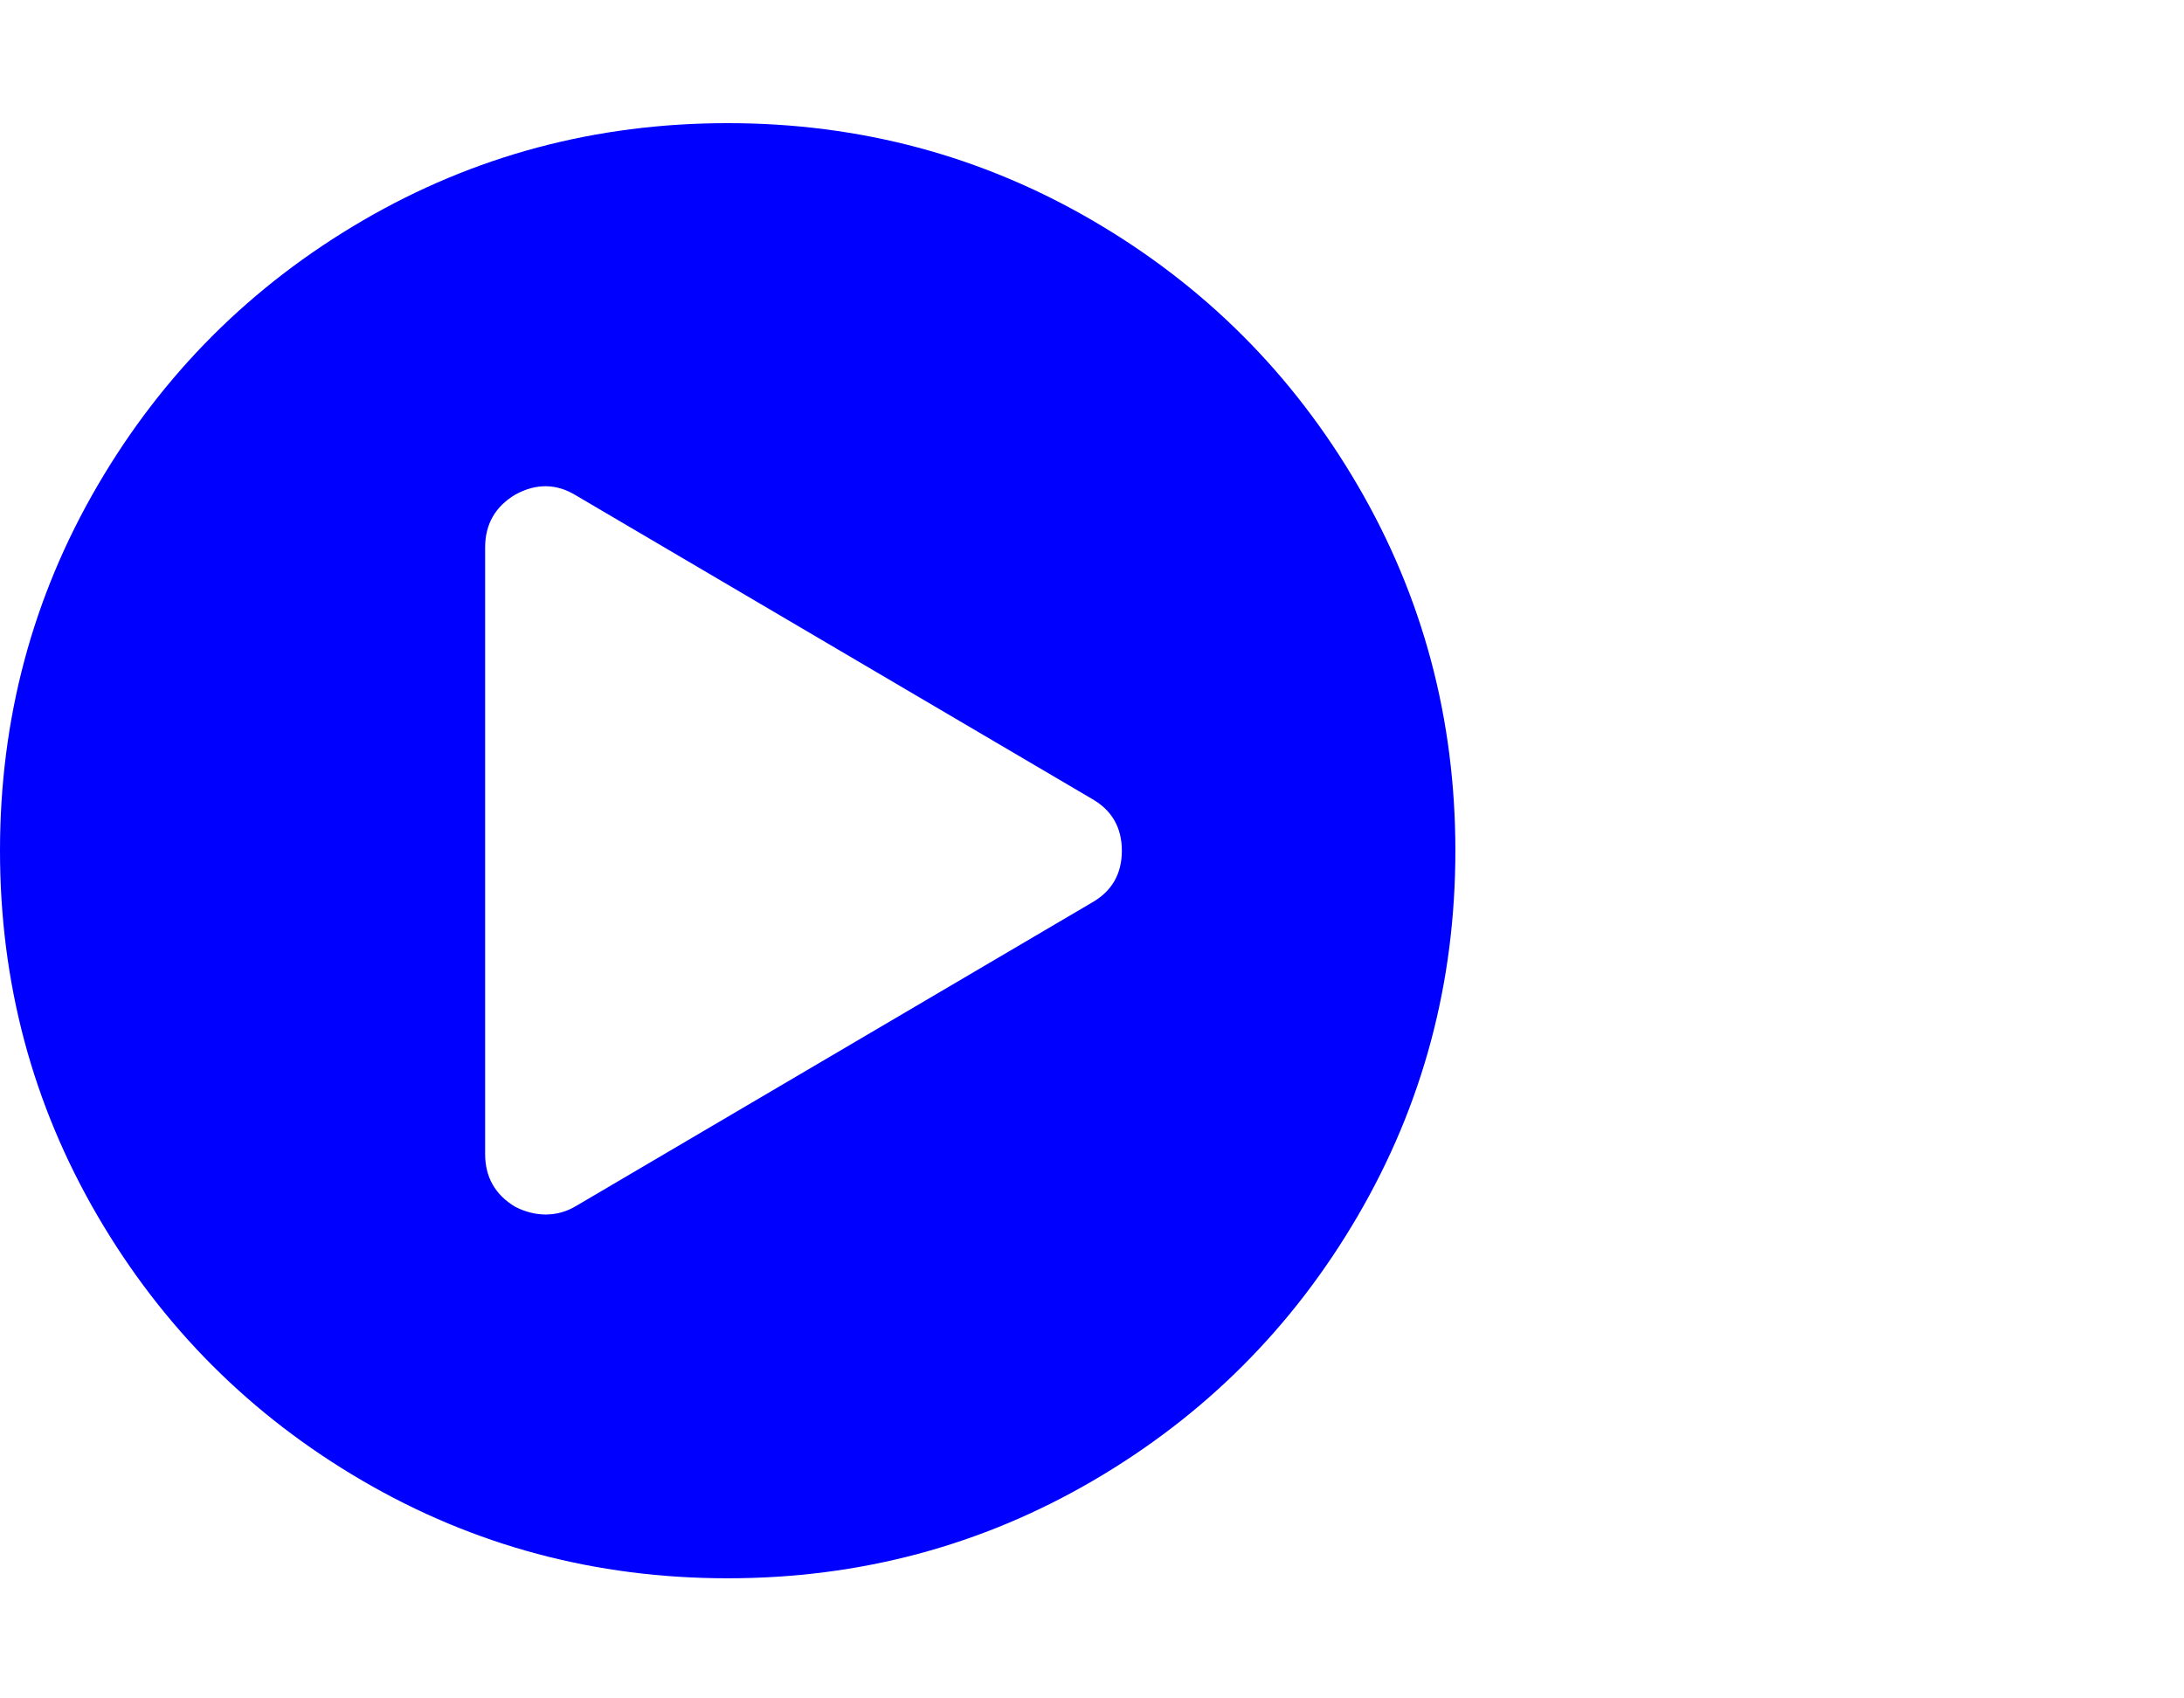 <?xml version="1.0" encoding="UTF-8" standalone="no"?>
<!-- 
  fa-play-circle converted from glyph to regular svg
-->
<svg
   xmlns:svg="http://www.w3.org/2000/svg"
   xmlns="http://www.w3.org/2000/svg"
   xmlns:xlink="http://www.w3.org/1999/xlink"
   width="2305px"
   height="1792px"
   id="play-circle"
   version="1.1">
   <defs>
    <g id="play-circle-icon" fill='blue'>
    <path unicode="&#xf144;" d="M768 1408q209 0 385.5 -103t279.5 -279.5t103 -385.5t-103 -385.5t-279.5 -279.5t-385.5 -103t-385.5 103t-279.5 279.5t-103 385.5t103 385.5t279.5 279.5t385.5 103zM1152 585q32 18 32 55t-32 55l-544 320q-31 19 -64 1q-32 -19 -32 -56v-640q0 -37 32 -56 q16 -8 32 -8q17 0 32 9z" />
    </g>
   </defs>
   <use x="0" y="0" transform="scale(1,-1)translate(0,-1538)"  xlink:href="#play-circle-icon"/>
</svg>
